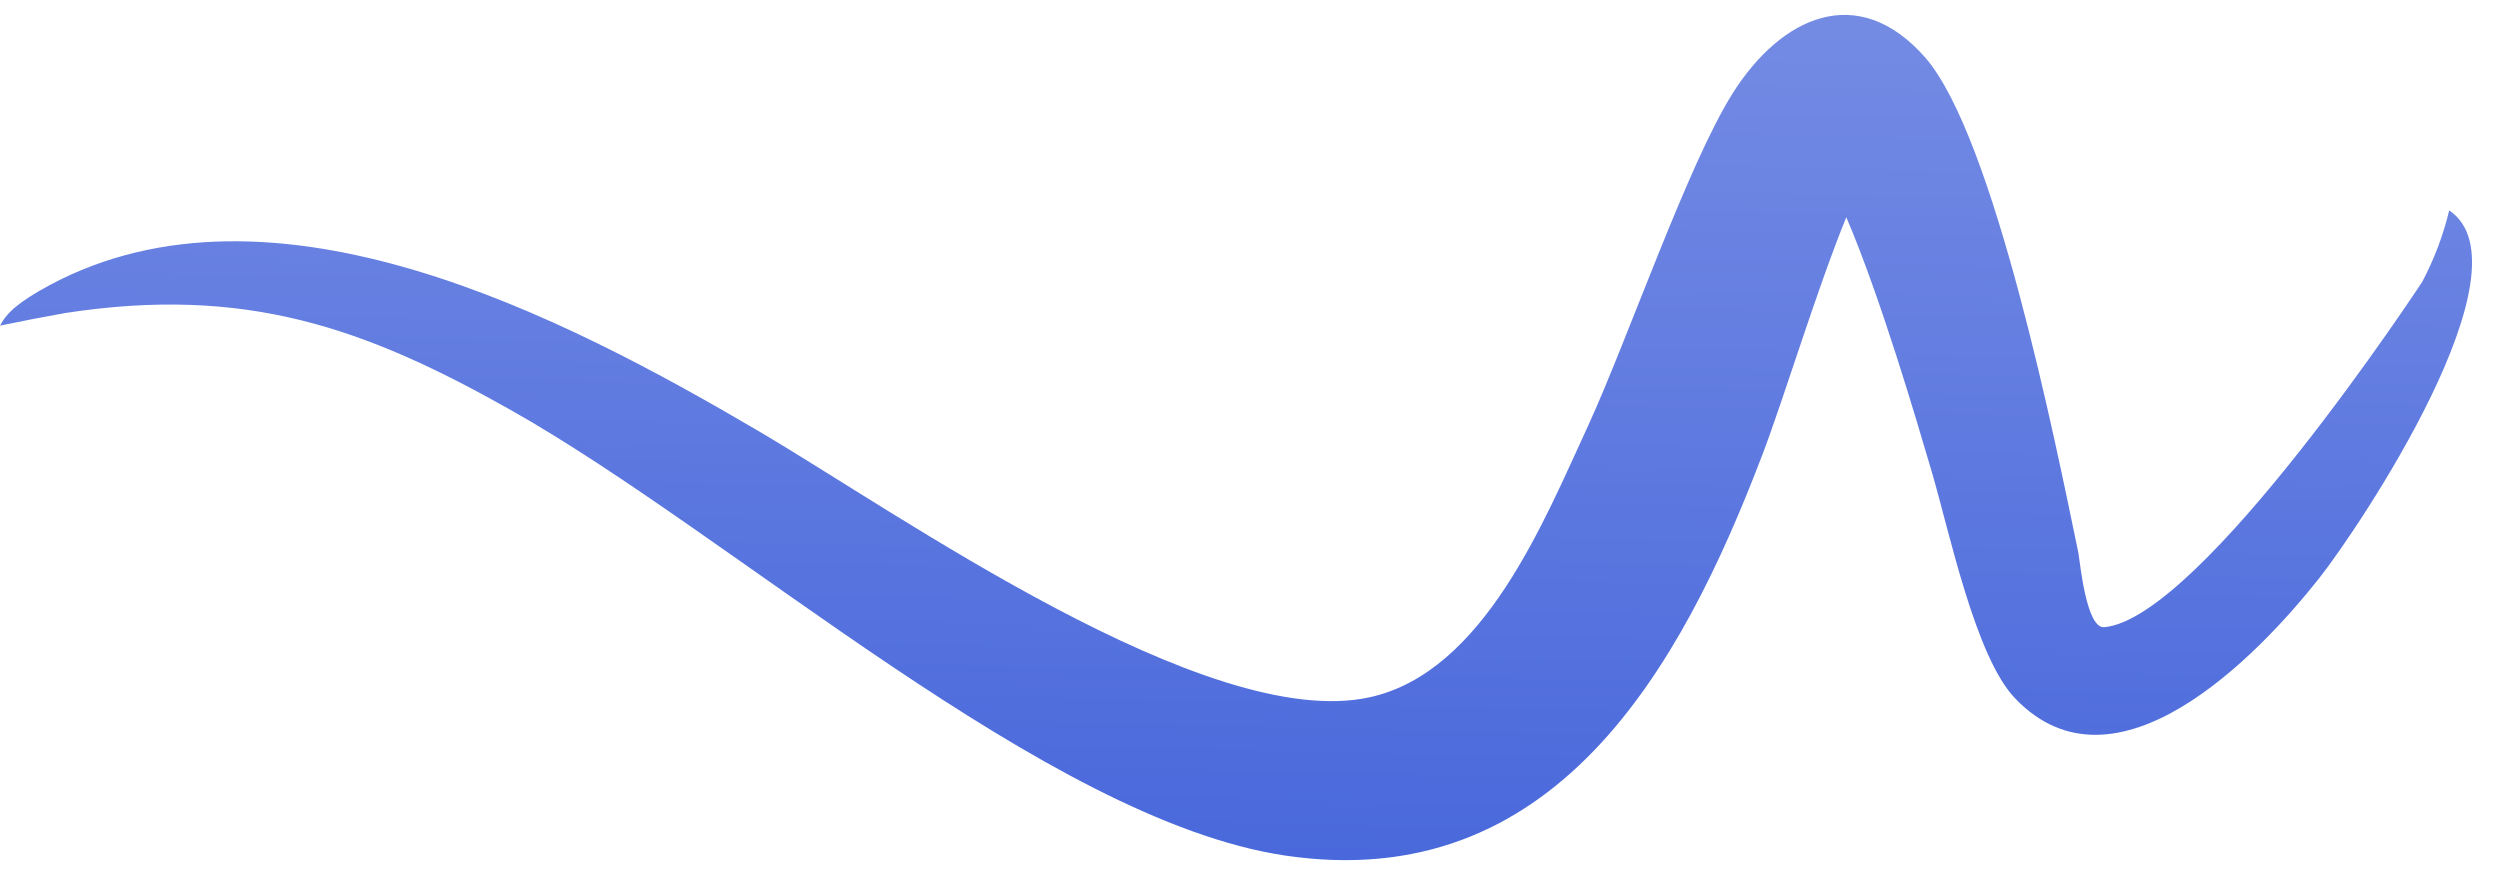 <svg width="80" height="28" viewBox="0 0 80 28" fill="none" xmlns="http://www.w3.org/2000/svg">
<path fill-rule="evenodd" clip-rule="evenodd" d="M78.375 6.735C81.077 8.544 75.505 16.868 74.208 18.51C72.252 20.987 67.712 25.694 64.497 22.362C63.21 21.045 62.375 16.985 61.814 15.089C61.331 13.448 60.173 9.497 59.081 6.951C58.108 9.348 57.135 12.601 56.397 14.548C53.773 21.437 49.724 28.661 41.104 27.375C33.467 26.216 23.481 17.134 16.315 13.104C11.676 10.489 7.858 9.127 2.08 10.018C0.692 10.271 1.432 10.137 0 10.42C0.221 10.005 0.58 9.674 1.572 9.133C8.738 5.279 18.065 10.145 24.286 13.802C28.739 16.416 38.645 23.454 43.835 22.312C47.491 21.506 49.417 16.651 50.824 13.614C52.102 10.823 54.008 5.269 55.443 2.989C56.986 0.542 59.444 -0.617 61.606 1.839C63.817 4.374 65.784 14.193 66.51 17.703C66.559 17.967 66.756 20.12 67.336 20.071C70.442 19.787 77.508 9.024 77.508 9.024C77.891 8.3 78.183 7.532 78.374 6.735H78.375Z" fill="url(#paint0_linear_520_10298)"/>
<defs>
<linearGradient id="paint0_linear_520_10298" x1="41.536" y1="0.477" x2="40.903" y2="27.508" gradientUnits="userSpaceOnUse">
<stop stop-color="#748BE4"/>
<stop offset="1" stop-color="#4968DB"/>
</linearGradient>
</defs>
</svg>
